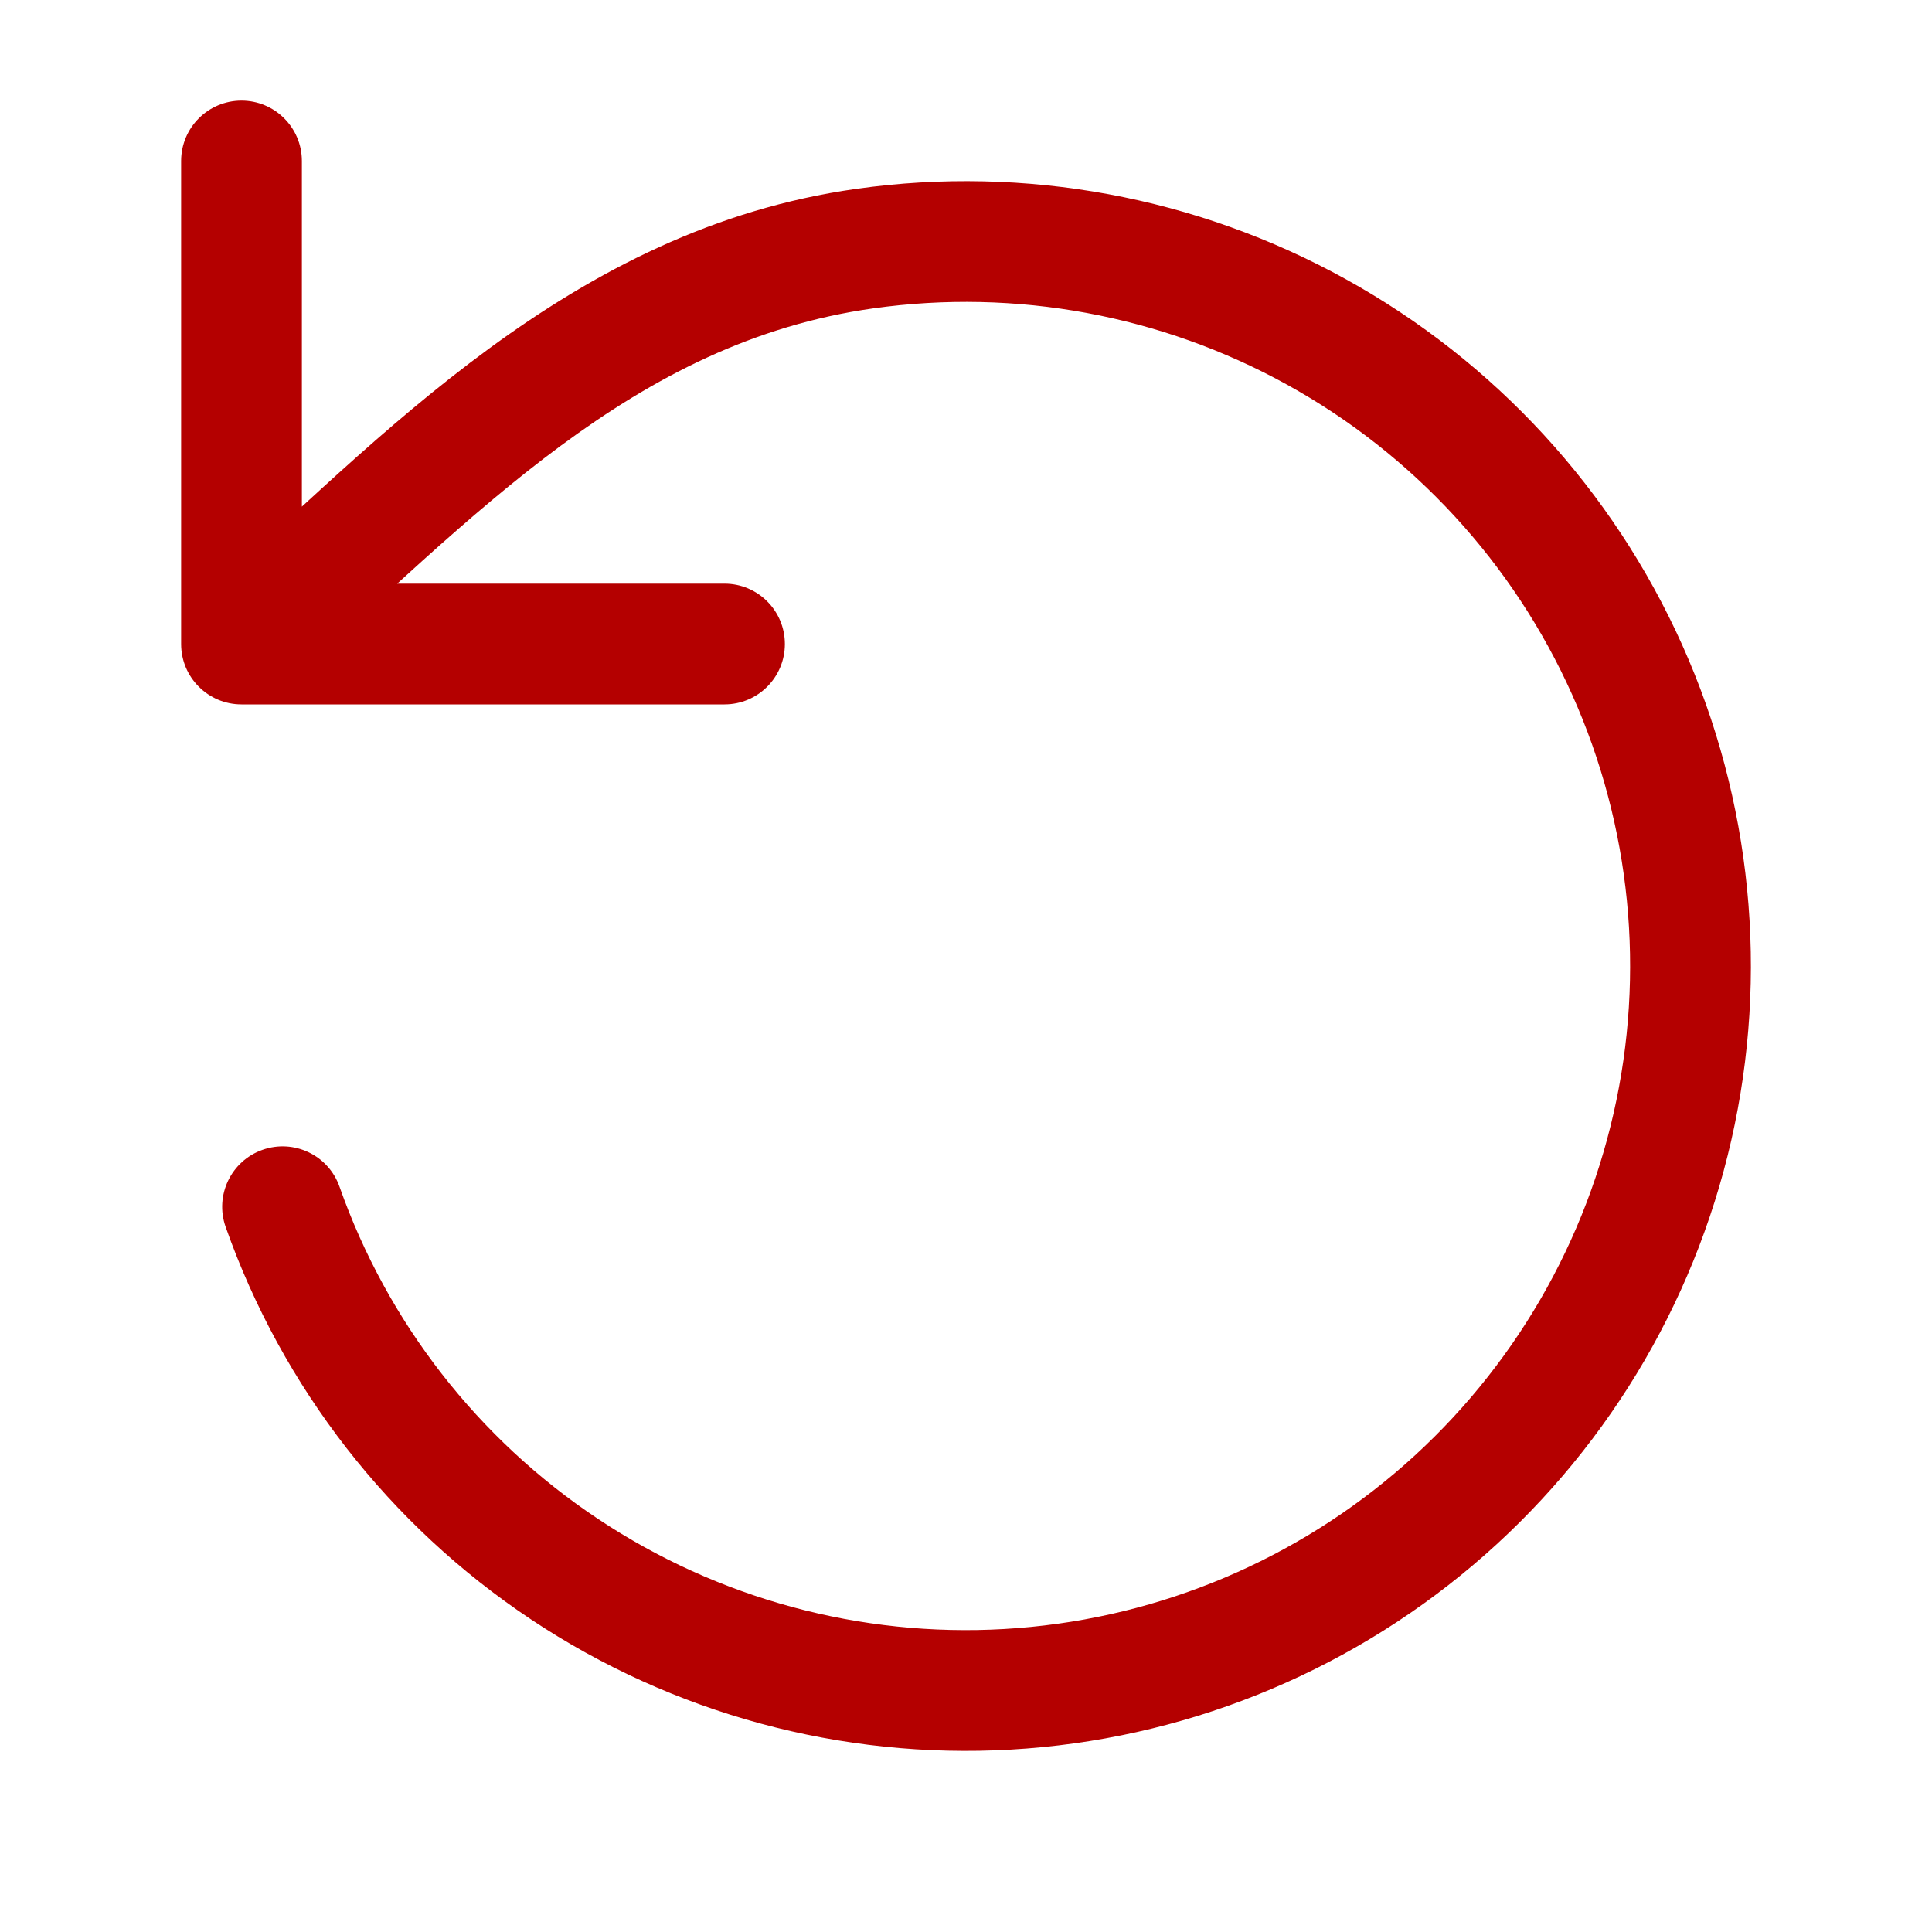 <svg width="40" height="40" viewBox="0 0 40 40" fill="none" xmlns="http://www.w3.org/2000/svg">
<g id="return">
<path id="Vector" d="M7.029 24.569C6.8 23.918 6.086 23.576 5.435 23.806C4.784 24.035 4.442 24.749 4.671 25.4L7.029 24.569ZM5 13.334H3.75C3.75 14.024 4.31 14.584 5 14.584V13.334ZM6.25 3.333C6.25 2.643 5.69 2.083 5 2.083C4.31 2.083 3.75 2.643 3.75 3.333H6.25ZM15 14.584C15.69 14.584 16.25 14.024 16.25 13.334C16.25 12.643 15.69 12.084 15 12.084V14.584ZM4.671 25.4C5.842 28.723 8.061 31.575 10.994 33.528L12.379 31.446C9.898 29.794 8.02 27.381 7.029 24.569L4.671 25.4ZM10.994 33.528C13.927 35.48 17.415 36.426 20.933 36.223L20.789 33.727C17.813 33.899 14.861 33.098 12.379 31.446L10.994 33.528ZM20.933 36.223C24.45 36.021 27.807 34.681 30.496 32.405L28.881 30.497C26.606 32.422 23.765 33.556 20.789 33.727L20.933 36.223ZM30.496 32.405C33.186 30.129 35.063 27.041 35.845 23.606L33.407 23.051C32.746 25.958 31.157 28.571 28.881 30.497L30.496 32.405ZM35.845 23.606C36.627 20.171 36.271 16.574 34.831 13.359L32.549 14.381C33.767 17.101 34.069 20.144 33.407 23.051L35.845 23.606ZM34.831 13.359C33.391 10.143 30.945 7.483 27.861 5.779L26.652 7.967C29.261 9.409 31.331 11.66 32.549 14.381L34.831 13.359ZM27.861 5.779C24.778 4.074 21.224 3.418 17.735 3.909L18.083 6.384C21.035 5.969 24.043 6.524 26.652 7.967L27.861 5.779ZM17.735 3.909C11.823 4.74 7.89 9.06 4.165 12.403L5.835 14.264C9.868 10.645 13.12 7.082 18.083 6.384L17.735 3.909ZM3.75 3.333V13.334H6.25V3.333H3.75ZM5 14.584H15V12.084H5V14.584Z" fill="#B40000"/>
</g>
</svg>
